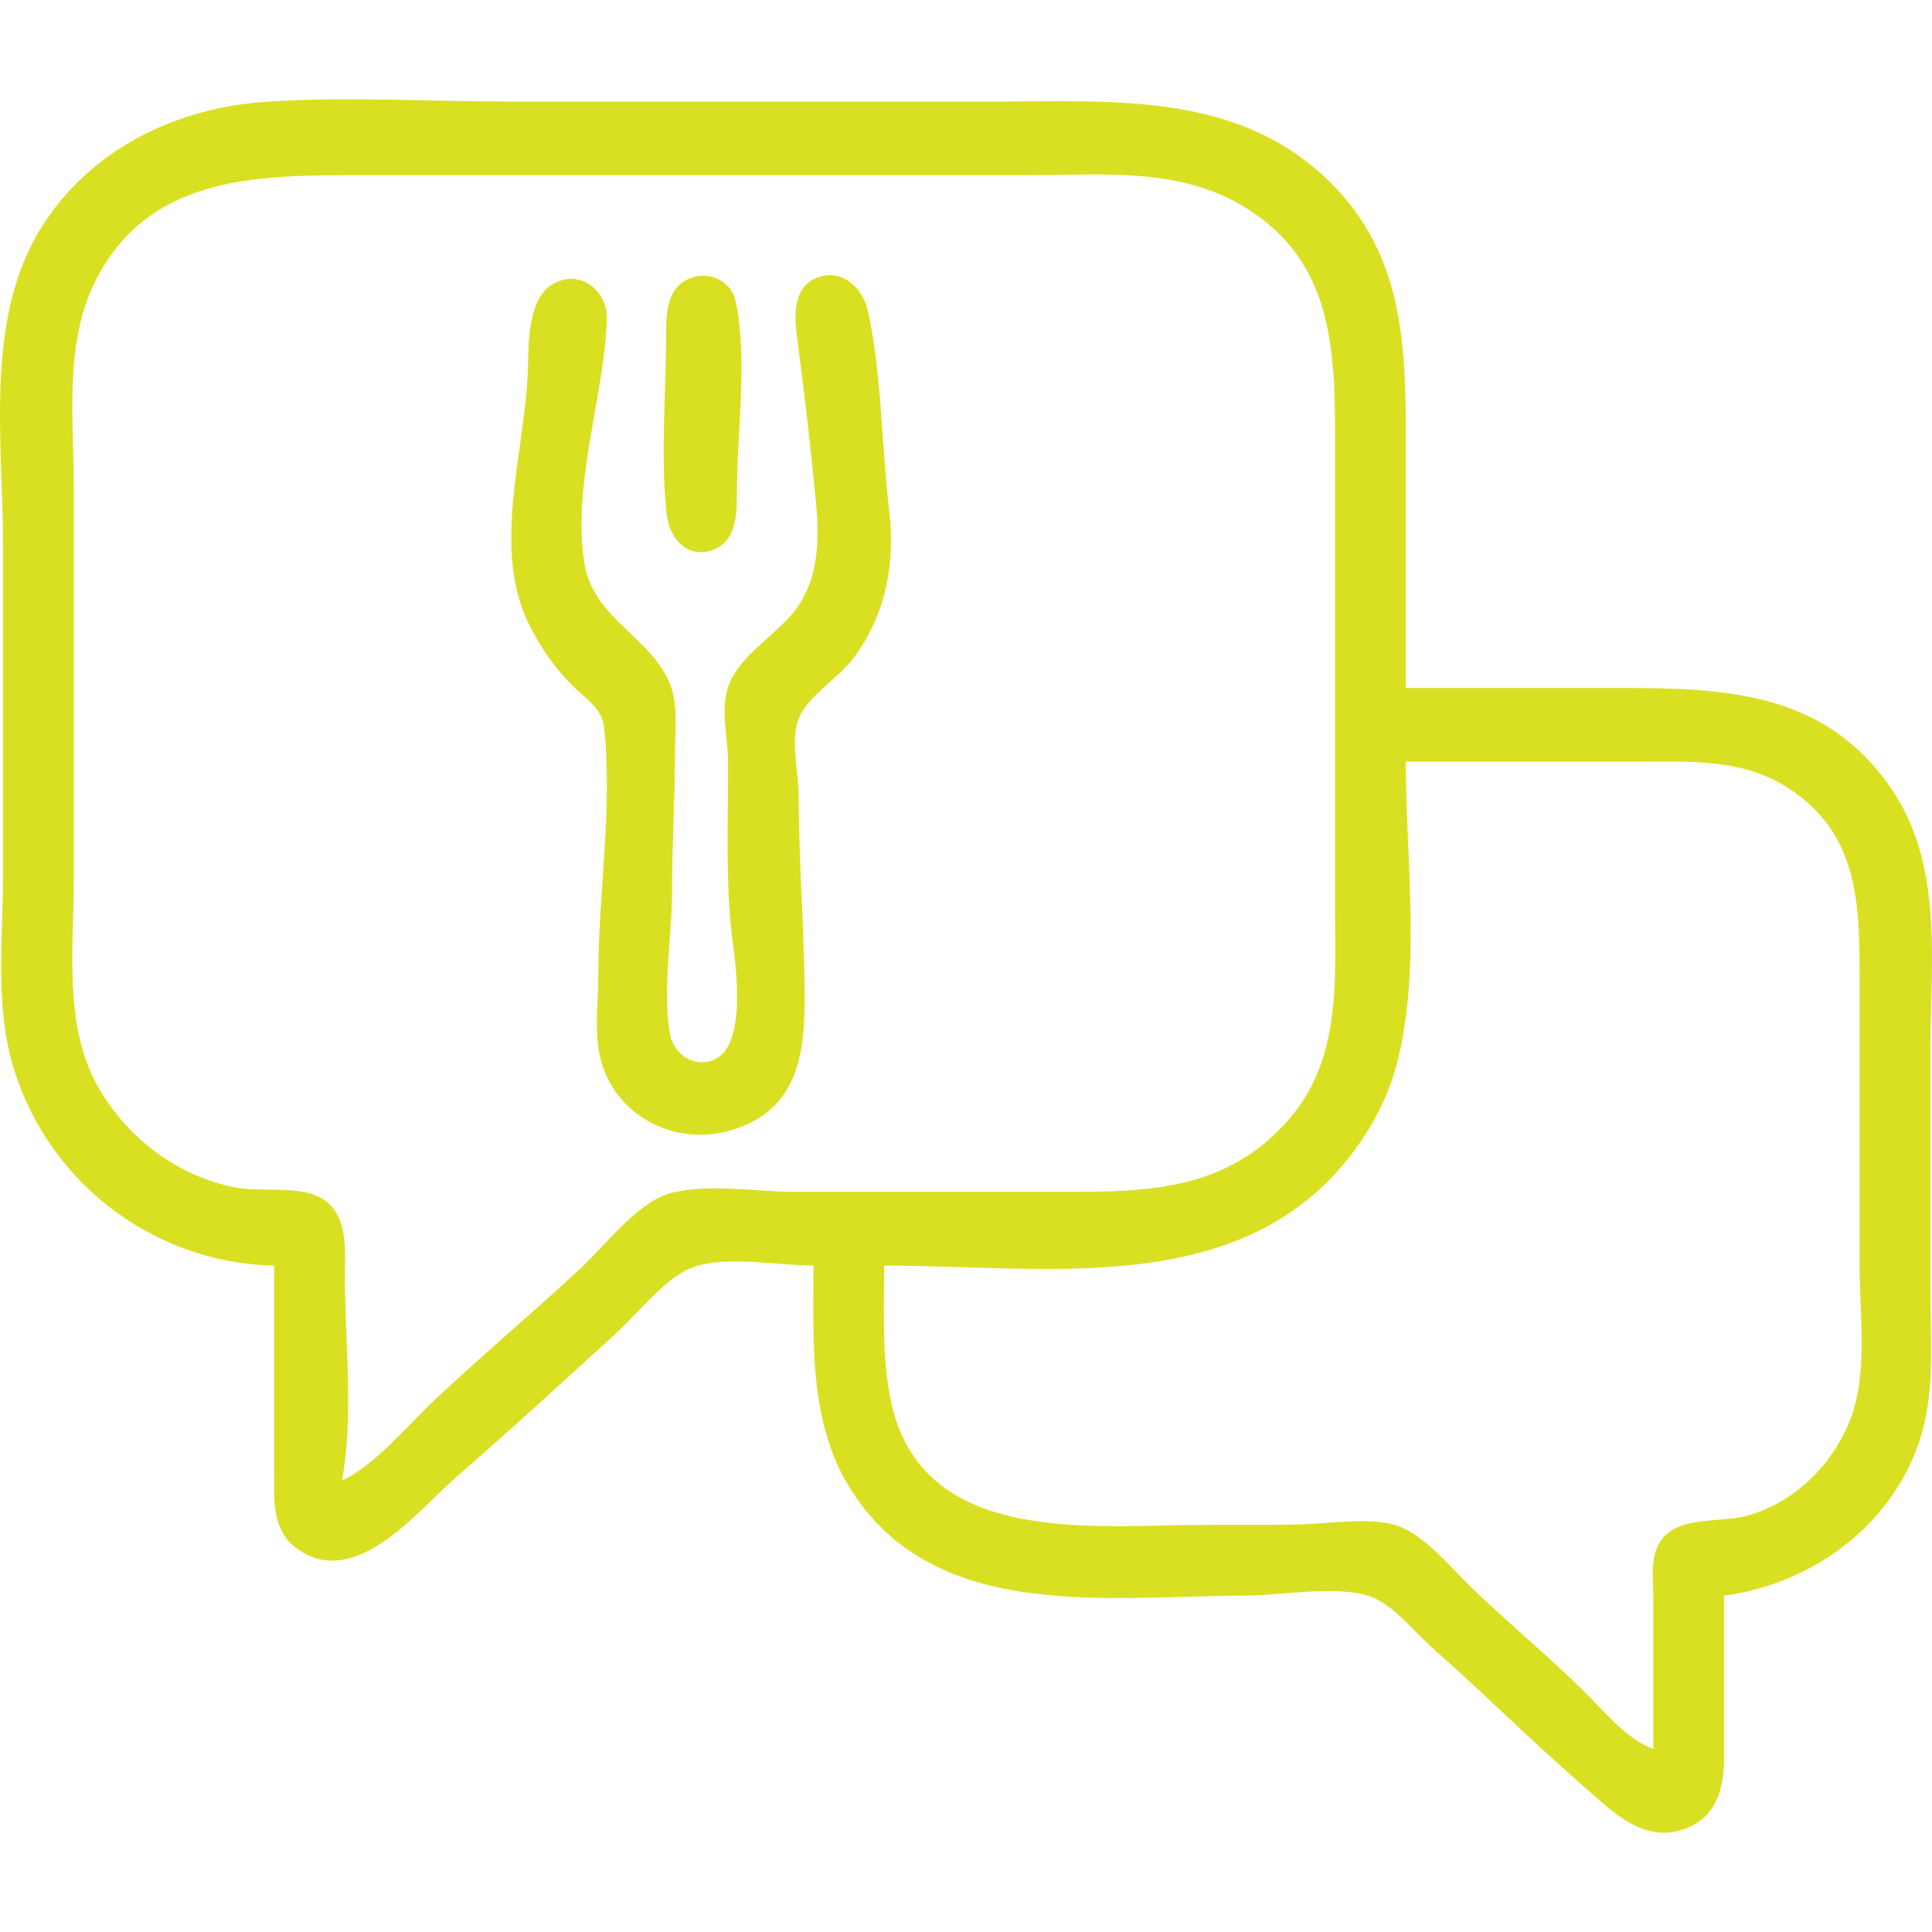 <?xml version="1.0" encoding="UTF-8" standalone="no"?>
<!-- Created with Inkscape (http://www.inkscape.org/) -->

<svg
   width="270.933mm"
   height="270.933mm"
   viewBox="0 0 270.933 270.933"
   version="1.1"
   id="svg1"
   xml:space="preserve"
   inkscape:export-filename="eventos-cultura-e-patrimonio.svg"
   inkscape:export-xdpi="150"
   inkscape:export-ydpi="150"
   xmlns:inkscape="http://www.inkscape.org/namespaces/inkscape"
   xmlns:sodipodi="http://sodipodi.sourceforge.net/DTD/sodipodi-0.dtd"
   xmlns="http://www.w3.org/2000/svg"
   xmlns:svg="http://www.w3.org/2000/svg"><sodipodi:namedview
     id="namedview1"
     pagecolor="#ffffff"
     bordercolor="#666666"
     borderopacity="1.0"
     inkscape:showpageshadow="2"
     inkscape:pageopacity="0.0"
     inkscape:pagecheckerboard="0"
     inkscape:deskcolor="#d1d1d1"
     inkscape:document-units="mm" /><defs
     id="defs1" /><g
     inkscape:label="Layer 1"
     inkscape:groupmode="layer"
     id="layer1"
     transform="translate(83.422,38.178)"><path
       style="fill:#d9e021;fill-opacity:1;stroke:none;stroke-width:1.562"
       d="m -44.969,139.296 v 28.514 c 0,4.059 -0.485,8.625 3.323,11.28 8.206,5.725 16.885,-5.515 22.299,-10.216 7.545,-6.551 14.934,-13.339 22.315,-20.074 2.973,-2.713 6.968,-7.863 10.744,-9.255 4.564,-1.683 12.076,-0.249 16.943,-0.249 0,6.821 -0.295,13.963 1.075,20.662 0.677,3.312 1.736,6.559 3.418,9.505 11.539,20.213 36.641,16.117 56.254,16.117 4.905,0 13.772,-1.711 18.183,0.487 2.979,1.485 5.383,4.656 7.852,6.833 7.141,6.298 13.887,13.061 21.076,19.303 4.195,3.643 8.758,8.526 14.877,5.872 4.072,-1.766 4.957,-5.759 4.959,-9.766 v -22.729 c 12.589,-1.626 24.155,-10.277 27.725,-22.729 1.873,-6.533 1.202,-13.521 1.202,-20.249 V 109.542 c 0,-12.792 2.027,-26.582 -5.802,-37.605 -9.515,-13.397 -23.609,-13.637 -38.416,-13.637 h -29.34 v -33.06 c 0,-14.11 0.135,-27.349 -10.75,-38.002 -12.817,-12.543 -30.207,-11.174 -46.691,-11.174 h -68.186 c -11.35,0 -22.978,-0.738 -34.299,0.037 -12.636,0.865 -24.661,6.729 -31.484,17.733 -7.98,12.87 -5.295,30.158 -5.295,44.631 v 45.87 c 0,8.335 -1.058,17.483 1.024,25.621 4.341,16.965 19.547,28.98 36.994,29.34 m 9.505,30.167 c 1.679,-9.047 0.413,-19.317 0.413,-28.514 0,-3.475 0.491,-8.095 -2.523,-10.567 -3.118,-2.557 -8.971,-1.293 -12.767,-2.021 -8.208,-1.575 -15.367,-7.026 -19.406,-14.273 -4.791,-8.595 -3.322,-19.47 -3.322,-28.927 v -54.962 c 0,-9.52 -1.394,-20.13 3.004,-28.927 7.228,-14.456 21.832,-14.877 35.841,-14.877 H 2.968 60.409 c 10.59,0 21.607,-1.255 30.993,4.64 12.099,7.599 12.397,19.807 12.397,32.552 v 65.293 c 0,10.883 0.94,21.955 -7.062,30.58 -8.501,9.162 -18.91,9.505 -30.543,9.505 h -38.019 c -5.394,0 -12.58,-1.252 -17.77,0.237 -4.444,1.275 -9.067,7.374 -12.397,10.471 -6.792,6.316 -13.919,12.28 -20.662,18.648 -3.748,3.539 -8.158,8.93 -12.811,11.143 M 13.713,0.715 C 10.12,1.83 9.994,5.569 9.993,8.71 c -0.003,8.258 -0.824,17.001 0.072,25.208 0.345,3.165 2.616,6.136 6.125,5.135 3.621,-1.032 3.721,-4.956 3.721,-8.028 5.3e-4,-8.444 1.555,-18.598 -0.142,-26.861 -0.569,-2.768 -3.381,-4.279 -6.056,-3.449 m 17.358,0.085 c -3.326,1.369 -3.115,5.343 -2.719,8.324 1.021,7.683 1.913,15.428 2.647,23.142 0.507,5.329 0.392,10.93 -3.037,15.29 -2.672,3.399 -7.659,6.203 -9.182,10.331 -1.261,3.42 -0.126,7.238 -0.109,10.744 0.04,8.23 -0.419,17.054 0.651,25.208 0.529,4.026 1.944,14.838 -2.719,16.636 -2.887,1.114 -5.653,-0.937 -6.109,-3.826 -1.008,-6.391 0.325,-13.388 0.325,-19.836 0,-6.497 0.413,-12.928 0.413,-19.423 0,-3.067 0.47,-6.584 -0.646,-9.505 -2.543,-6.656 -10.744,-9.244 -12.03,-16.943 -1.828,-10.946 2.702,-23.294 3.128,-34.299 0.162,-4.177 -4.001,-7.293 -7.765,-4.865 -3.57,2.303 -3.166,8.983 -3.349,12.716 -0.539,10.994 -4.947,24.316 0.107,34.713 1.564,3.217 3.573,6.139 6.093,8.678 1.689,1.702 4.212,3.226 4.499,5.786 1.274,11.348 -0.782,23.316 -0.782,34.712 0,3.929 -0.684,8.601 0.431,12.397 2.304,7.845 10.552,11.786 18.165,9.541 9.023,-2.662 10.331,-10.029 10.331,-18.219 0,-9.499 -0.826,-19.009 -0.826,-28.514 0,-3.115 -1.04,-7.367 -0.234,-10.331 0.972,-3.573 5.685,-6.172 7.873,-9.091 4.52,-6.028 5.938,-13.262 5.053,-20.662 -1.096,-9.163 -1.025,-19.118 -2.989,-28.101 -0.717,-3.279 -3.735,-6.039 -7.222,-4.604 M 148.431,207.068 c -3.714,-1.263 -7.145,-5.537 -9.918,-8.264 -5.074,-4.989 -10.599,-9.516 -15.703,-14.471 -2.832,-2.749 -6.21,-6.928 -9.918,-8.419 -3.665,-1.473 -10.017,-0.397 -14.013,-0.318 -4.418,0.088 -8.842,0.059 -13.261,0.064 -15.676,0.019 -39.776,3.186 -44.099,-17.356 -1.301,-6.18 -0.945,-12.727 -0.945,-19.009 23.513,0 51.449,5.003 66.802,-17.356 2.277,-3.316 4,-6.851 5.038,-10.744 3.517,-13.189 1.304,-28.992 1.304,-42.564 h 32.646 c 7.349,0 14.628,-0.455 21.076,3.761 9.863,6.449 9.918,16.304 9.918,26.819 v 40.085 c 0,7.003 1.263,15.301 -1.427,21.902 -2.535,6.221 -7.779,11.325 -14.276,13.16 -3.57,1.008 -9.15,0.061 -11.811,3.045 -1.992,2.234 -1.413,5.837 -1.413,8.59 z"
       id="path12" /></g></svg>
